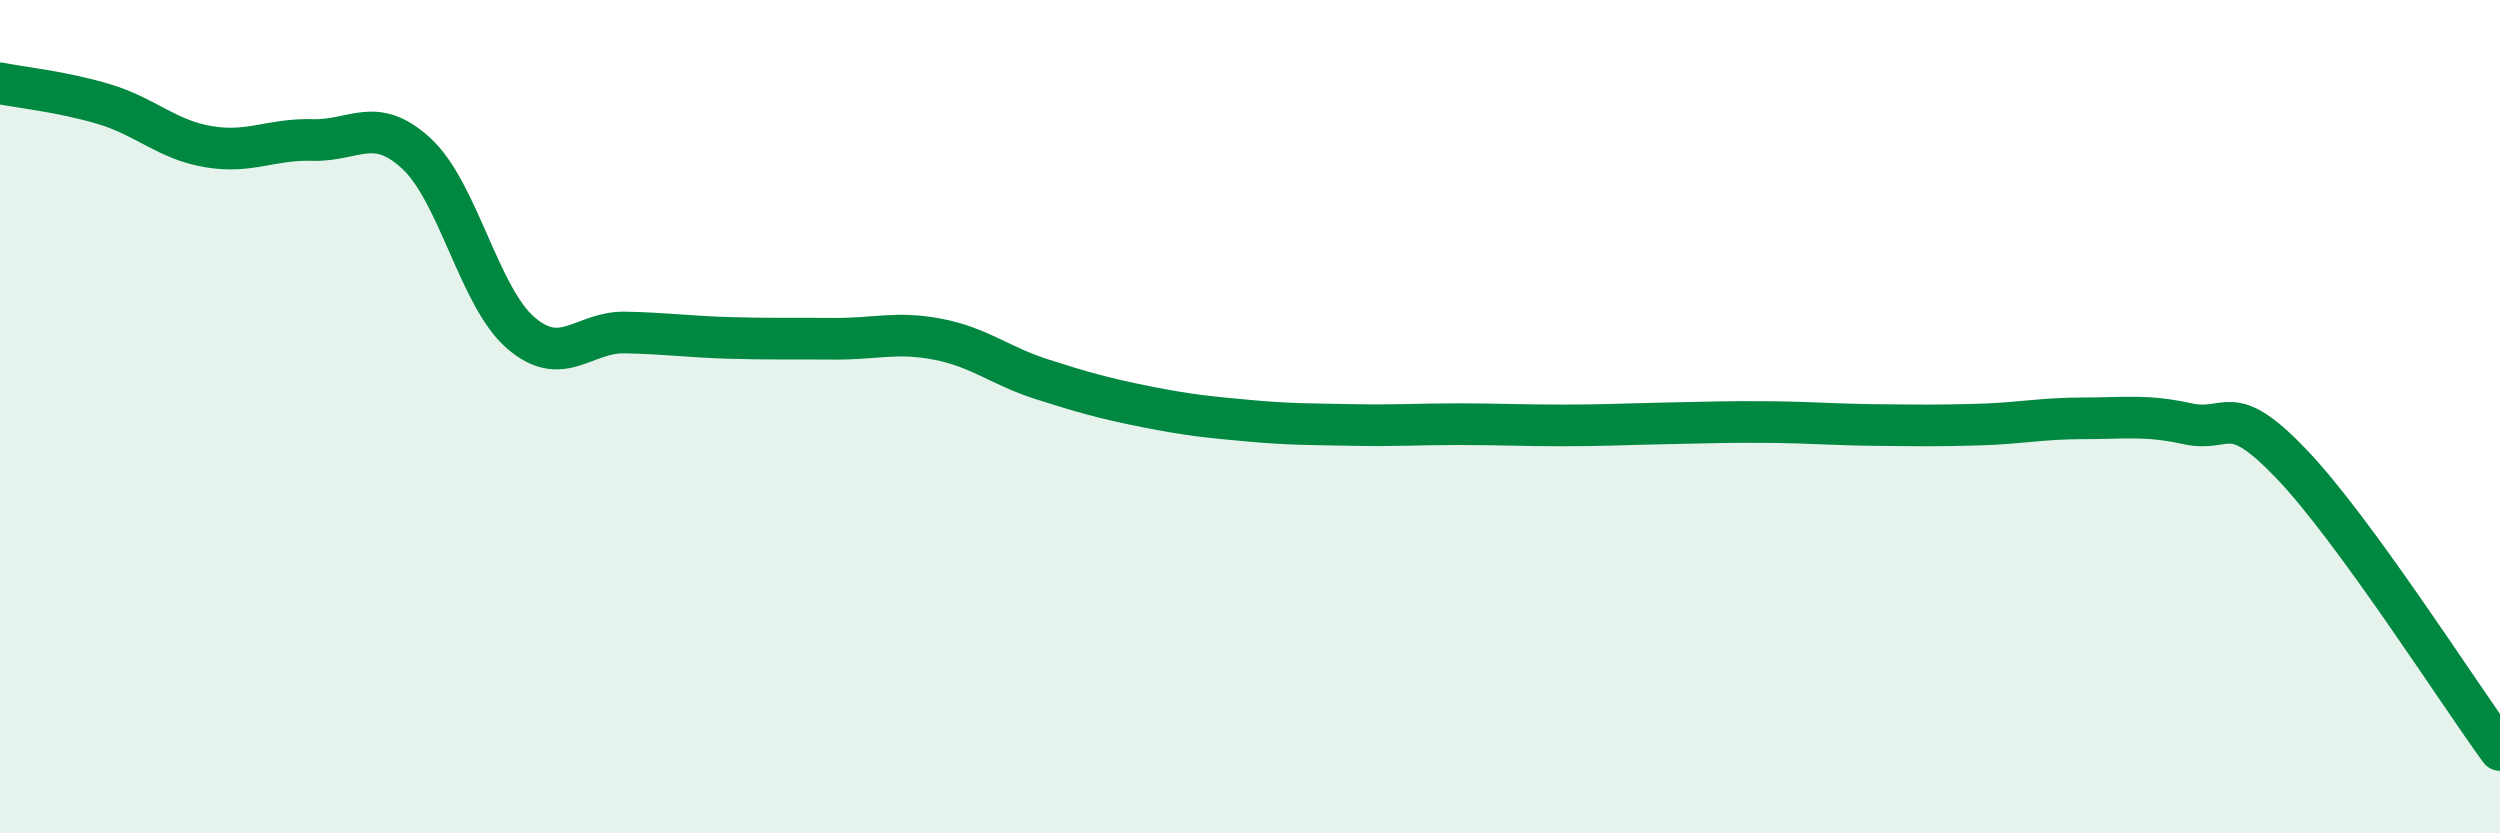 
    <svg width="60" height="20" viewBox="0 0 60 20" xmlns="http://www.w3.org/2000/svg">
      <path
        d="M 0,2 C 0.5,2.1 1.5,2.2 2.5,2.5 C 3.5,2.8 4,3.35 5,3.52 C 6,3.69 6.5,3.33 7.5,3.36 C 8.5,3.39 9,2.76 10,3.69 C 11,4.62 11.5,7.13 12.5,7.99 C 13.5,8.85 14,7.96 15,7.98 C 16,8 16.5,8.08 17.5,8.11 C 18.5,8.14 19,8.12 20,8.13 C 21,8.14 21.5,7.95 22.5,8.14 C 23.5,8.33 24,8.78 25,9.1 C 26,9.42 26.5,9.56 27.5,9.76 C 28.5,9.96 29,10.01 30,10.1 C 31,10.19 31.5,10.18 32.5,10.2 C 33.5,10.22 34,10.18 35,10.18 C 36,10.18 36.5,10.21 37.5,10.21 C 38.5,10.21 39,10.18 40,10.16 C 41,10.14 41.5,10.12 42.5,10.13 C 43.5,10.14 44,10.19 45,10.2 C 46,10.21 46.5,10.22 47.5,10.19 C 48.5,10.16 49,10.04 50,10.04 C 51,10.04 51.5,9.95 52.5,10.17 C 53.5,10.39 53.5,9.57 55,11.14 C 56.5,12.71 59,16.63 60,18L60 20L0 20Z"
        fill="#008740"
        opacity="0.1"
        stroke-linecap="round"
        stroke-linejoin="round"
      />
      <path
        d="M 0,2 C 0.5,2.1 1.5,2.2 2.5,2.5 C 3.5,2.8 4,3.35 5,3.52 C 6,3.69 6.5,3.33 7.5,3.36 C 8.5,3.39 9,2.76 10,3.69 C 11,4.62 11.5,7.13 12.5,7.99 C 13.5,8.85 14,7.96 15,7.98 C 16,8 16.5,8.08 17.5,8.11 C 18.5,8.14 19,8.12 20,8.13 C 21,8.14 21.5,7.95 22.5,8.14 C 23.5,8.33 24,8.78 25,9.1 C 26,9.42 26.5,9.56 27.5,9.76 C 28.5,9.96 29,10.01 30,10.1 C 31,10.19 31.5,10.18 32.5,10.2 C 33.5,10.22 34,10.18 35,10.18 C 36,10.18 36.5,10.21 37.5,10.21 C 38.5,10.21 39,10.18 40,10.16 C 41,10.14 41.5,10.12 42.5,10.13 C 43.5,10.14 44,10.19 45,10.2 C 46,10.21 46.5,10.22 47.5,10.19 C 48.5,10.16 49,10.04 50,10.04 C 51,10.04 51.5,9.95 52.5,10.17 C 53.5,10.39 53.5,9.57 55,11.14 C 56.5,12.71 59,16.63 60,18"
        stroke="#008740"
        stroke-width="1"
        fill="none"
        stroke-linecap="round"
        stroke-linejoin="round"
      />
    </svg>
  